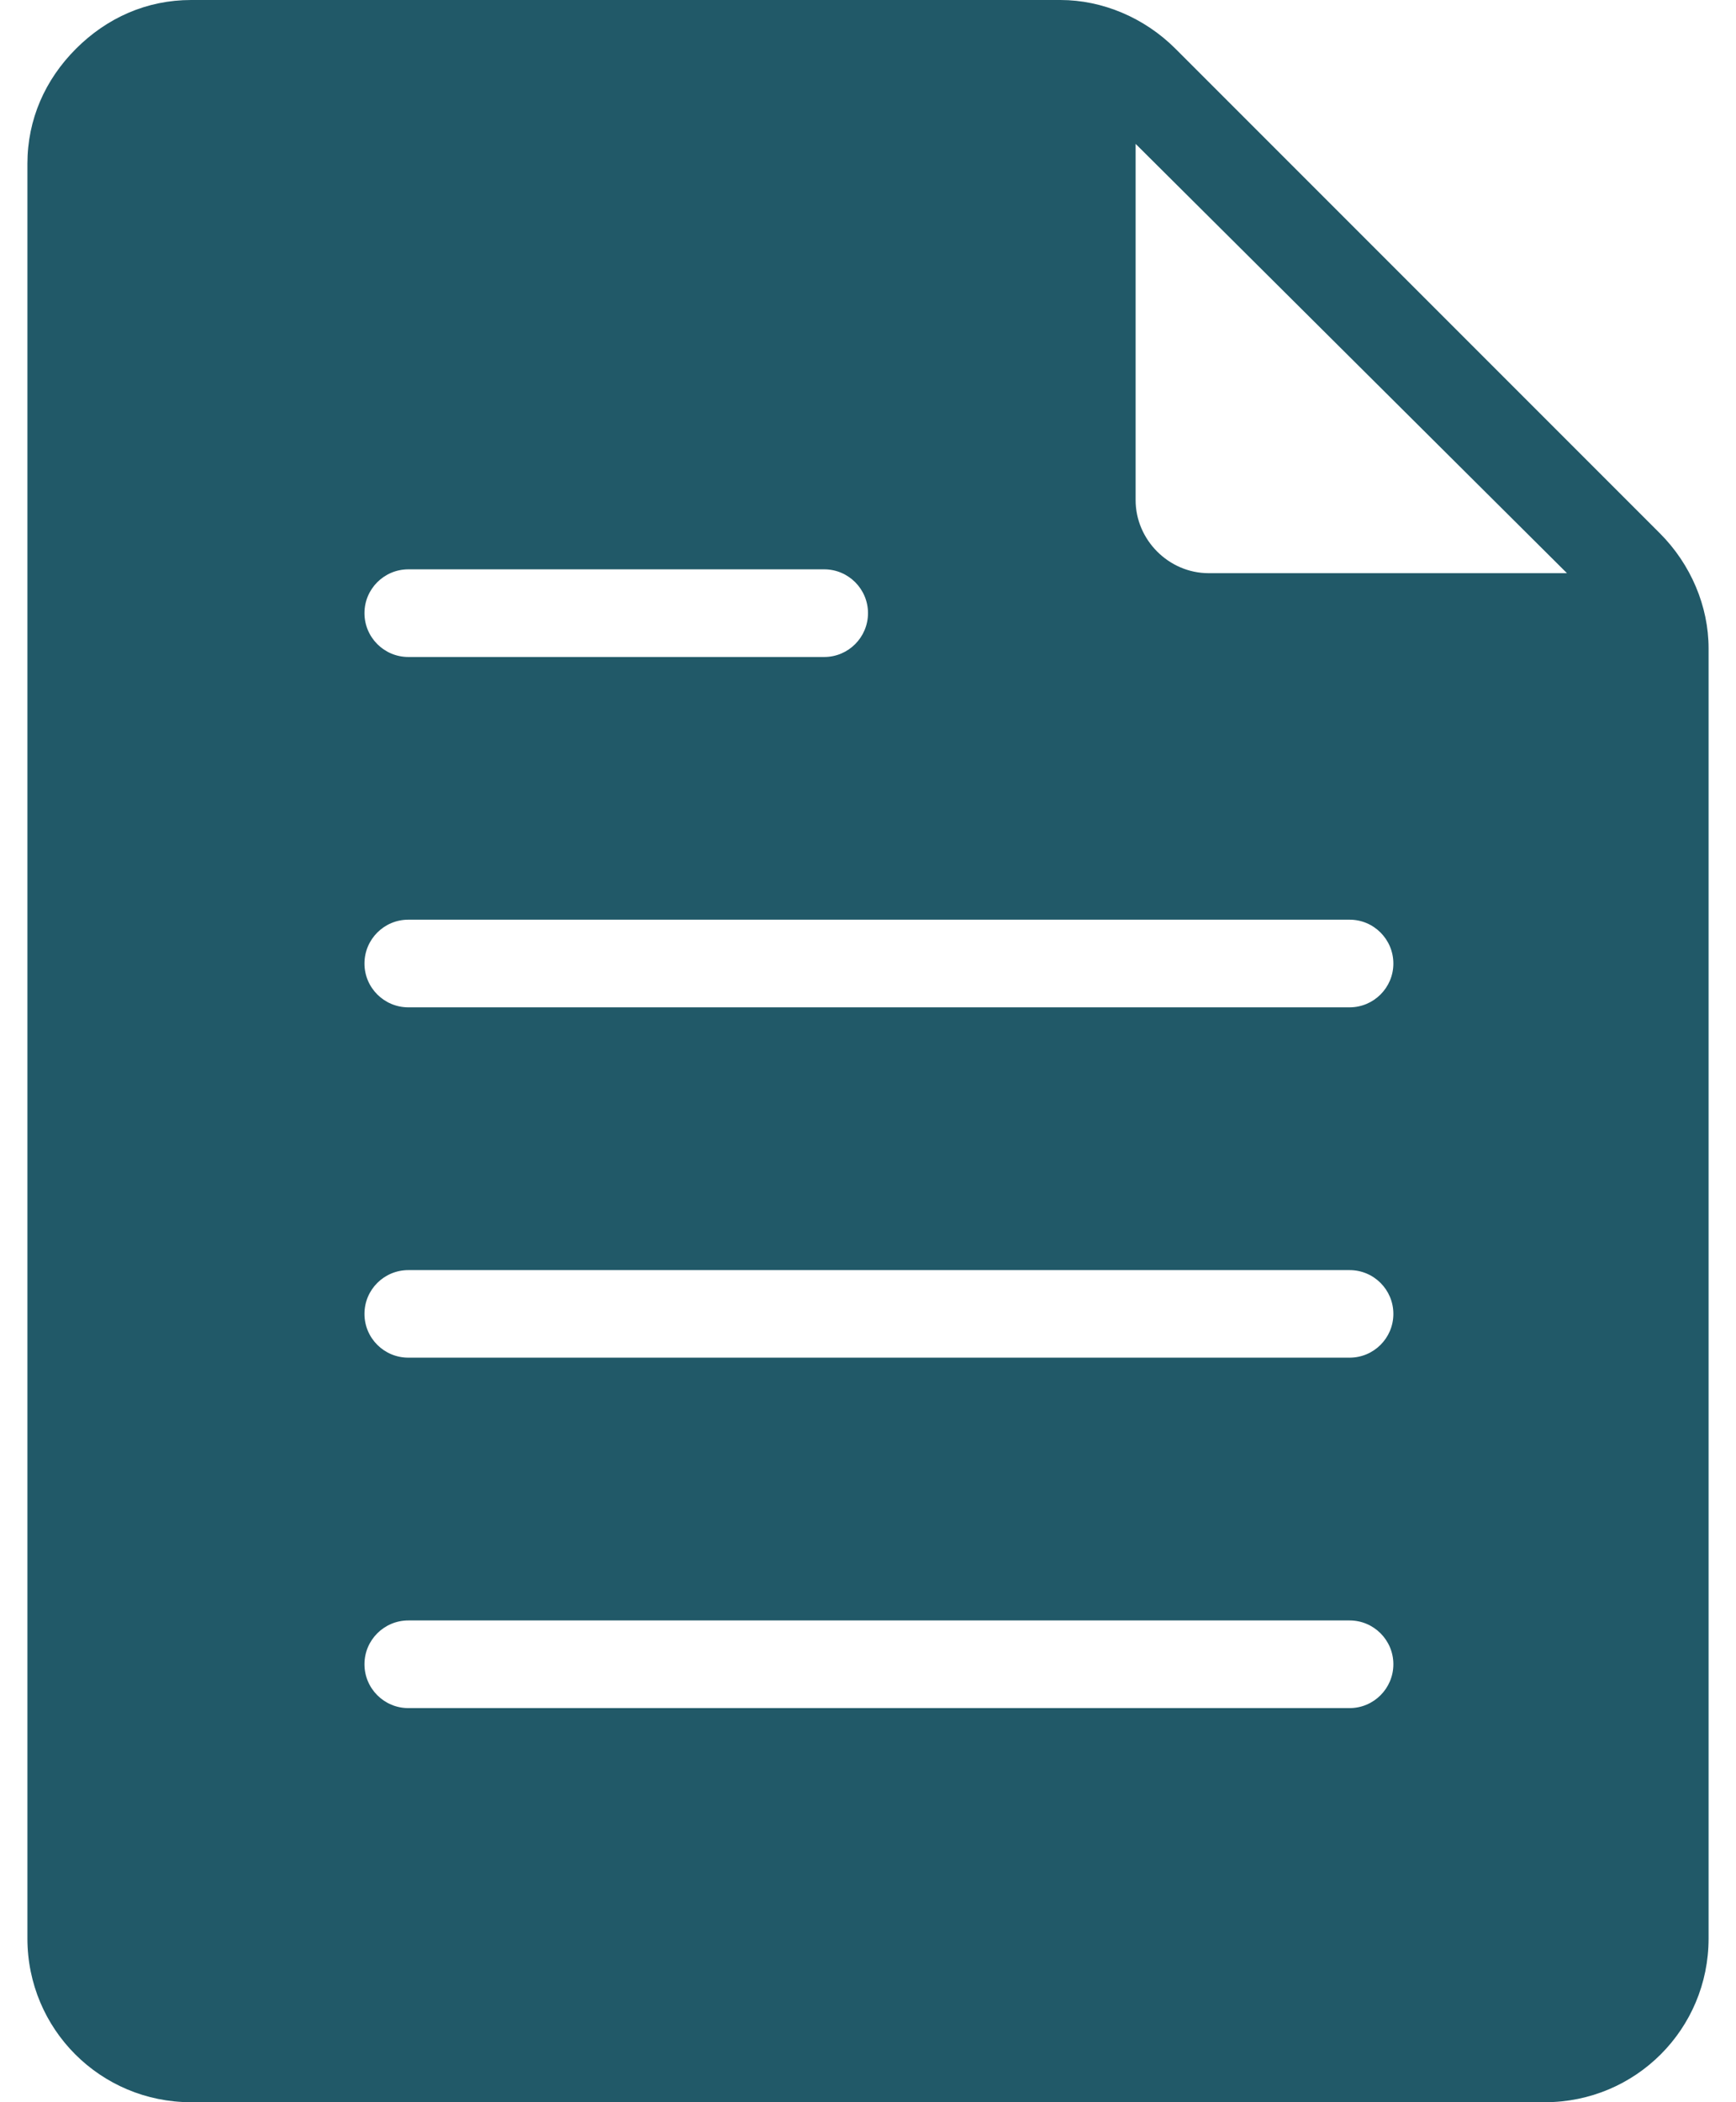<svg width="19" height="23" viewBox="0 0 19 23" fill="none" xmlns="http://www.w3.org/2000/svg">
<g id="Icon_Solid_Misc_Page 1" clip-path="url(#clip0_2_115)">
<g id="&#240;&#159;&#148;&#141;-Iconography">
<g id="Spritesheet">
<g id="Icon/Solid/Misc/Page">
<path id="Shape" fill-rule="evenodd" clip-rule="evenodd" d="M18.167 5.835L12.865 0.533C12.526 0.194 12.066 0 11.606 0H2.091C1.607 0 1.171 0.194 0.832 0.533C0.493 0.872 0.3 1.307 0.3 1.792V21.208C0.3 22.201 1.099 23 2.091 23H16.908C17.901 23 18.7 22.201 18.7 21.208V7.094C18.7 6.634 18.506 6.174 18.167 5.835ZM17.15 6.271H13.228C12.792 6.271 12.429 5.907 12.429 5.472V1.574L17.15 6.271ZM4.469 6.229H9.021C9.285 6.229 9.5 6.444 9.5 6.708C9.5 6.973 9.285 7.188 9.021 7.188H4.469C4.204 7.188 3.989 6.973 3.989 6.708C3.989 6.444 4.204 6.229 4.469 6.229ZM4.469 10.062H14.771C15.035 10.062 15.25 10.277 15.25 10.542C15.25 10.806 15.035 11.021 14.771 11.021H4.469C4.204 11.021 3.989 10.806 3.989 10.542C3.989 10.277 4.204 10.062 4.469 10.062ZM4.469 13.896H14.771C15.035 13.896 15.25 14.11 15.25 14.375C15.25 14.64 15.035 14.854 14.771 14.854H4.469C4.204 14.854 3.989 14.64 3.989 14.375C3.989 14.11 4.204 13.896 4.469 13.896ZM4.469 17.729H14.771C15.035 17.729 15.25 17.944 15.25 18.208C15.25 18.473 15.035 18.688 14.771 18.688H4.469C4.204 18.688 3.989 18.473 3.989 18.208C3.989 17.944 4.204 17.729 4.469 17.729Z" fill="#215968"/>
</g>
</g>
</g>
</g>
<defs>
<clipPath id="clip0_2_115">
<rect width="19" height="23" fill="white"/>
</clipPath>
</defs>
</svg>
